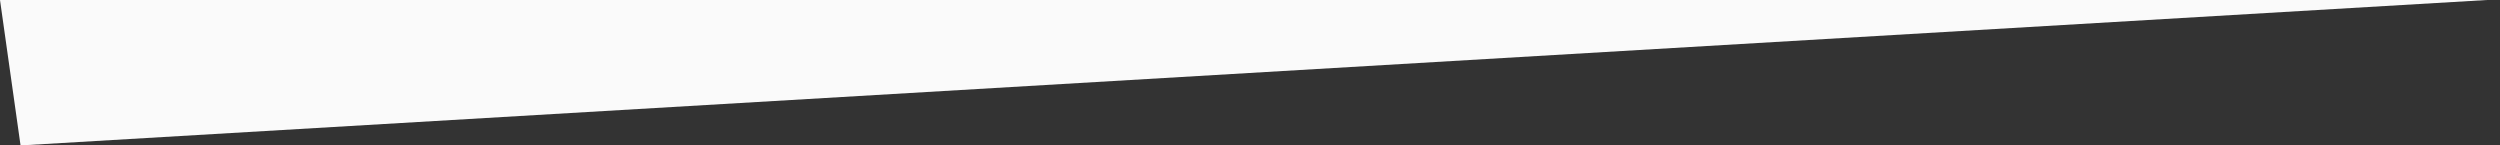 <?xml version="1.0" encoding="utf-8"?>
<!-- Generator: Adobe Illustrator 28.2.0, SVG Export Plug-In . SVG Version: 6.00 Build 0)  -->
<svg version="1.1" id="Livello_1" xmlns="http://www.w3.org/2000/svg" xmlns:xlink="http://www.w3.org/1999/xlink" x="0px" y="0px"
	 viewBox="0 0 1751.7 101.9" style="enable-background:new 0 0 1751.7 101.9;" xml:space="preserve">
<rect x="0" y="0" width="1751.7" height="101.9" fill="#333333" stroke="none"/>
<style type="text/css">
	.st0{fill:#FAFAFA;}
</style>
<path id="Tracciato_580" class="st0" d="M1742.6,0L14.4,101.9L0,0h1751.7"/>
</svg>
